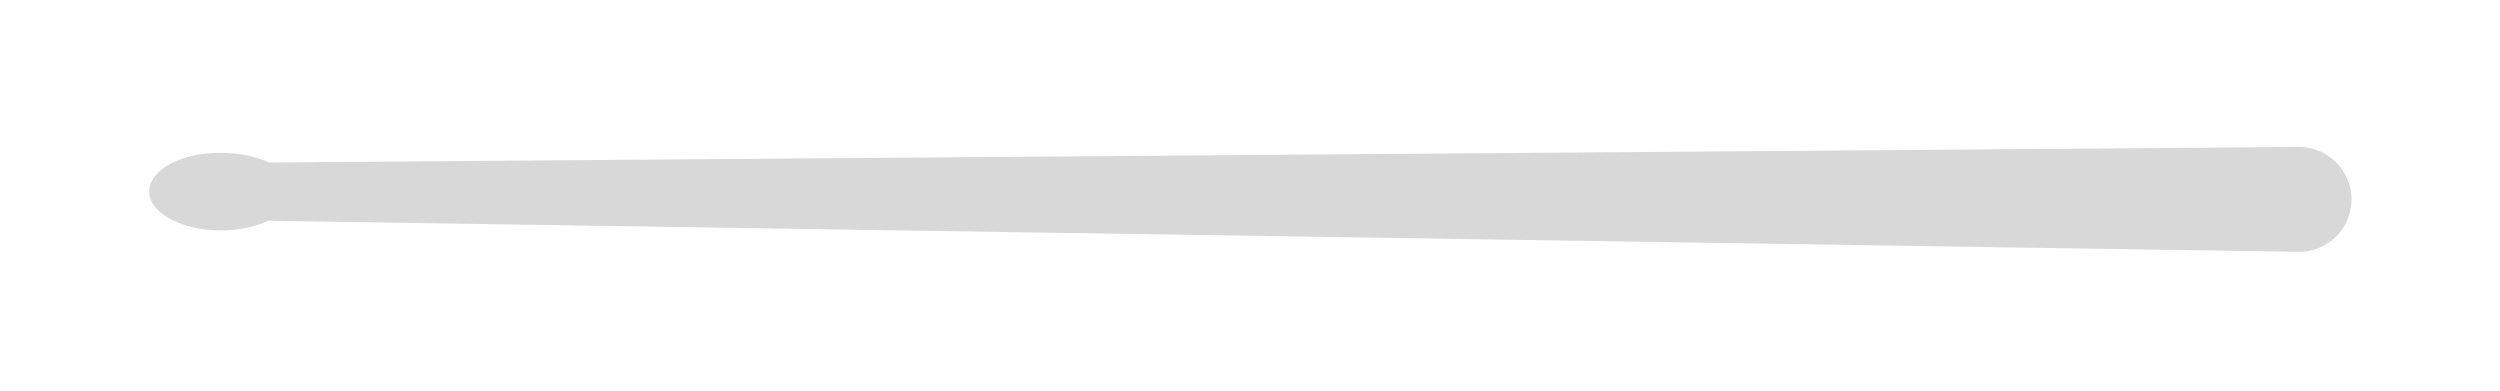 <?xml version="1.0" encoding="UTF-8"?> <svg xmlns="http://www.w3.org/2000/svg" xmlns:xlink="http://www.w3.org/1999/xlink" version="1.1" x="0px" y="0px" viewBox="0 0 338.5 53" style="enable-background:new 0 0 338.5 53;" xml:space="preserve"> <style type="text/css"> .st0{fill:#D8D8D8;} </style> <g id="Layer_2"> </g> <g id="Layer_1"> <path class="st0" d="M37,29.9c-0.2,0-0.5,0-0.7,0c-1.7,0.8-4,1.3-6.4,1.3c-5.4,0-9.7-2.4-9.7-5.3c0-2.9,4.4-5.3,9.8-5.2 c2.5,0,4.7,0.5,6.4,1.3c0.2,0,0.5,0,0.7,0l274.2-2.1c3.9,0,7.1,3.2,7.1,7.1c0,3.9-3.2,7.1-7.1,7.1L37,29.9z"></path> </g> </svg> 